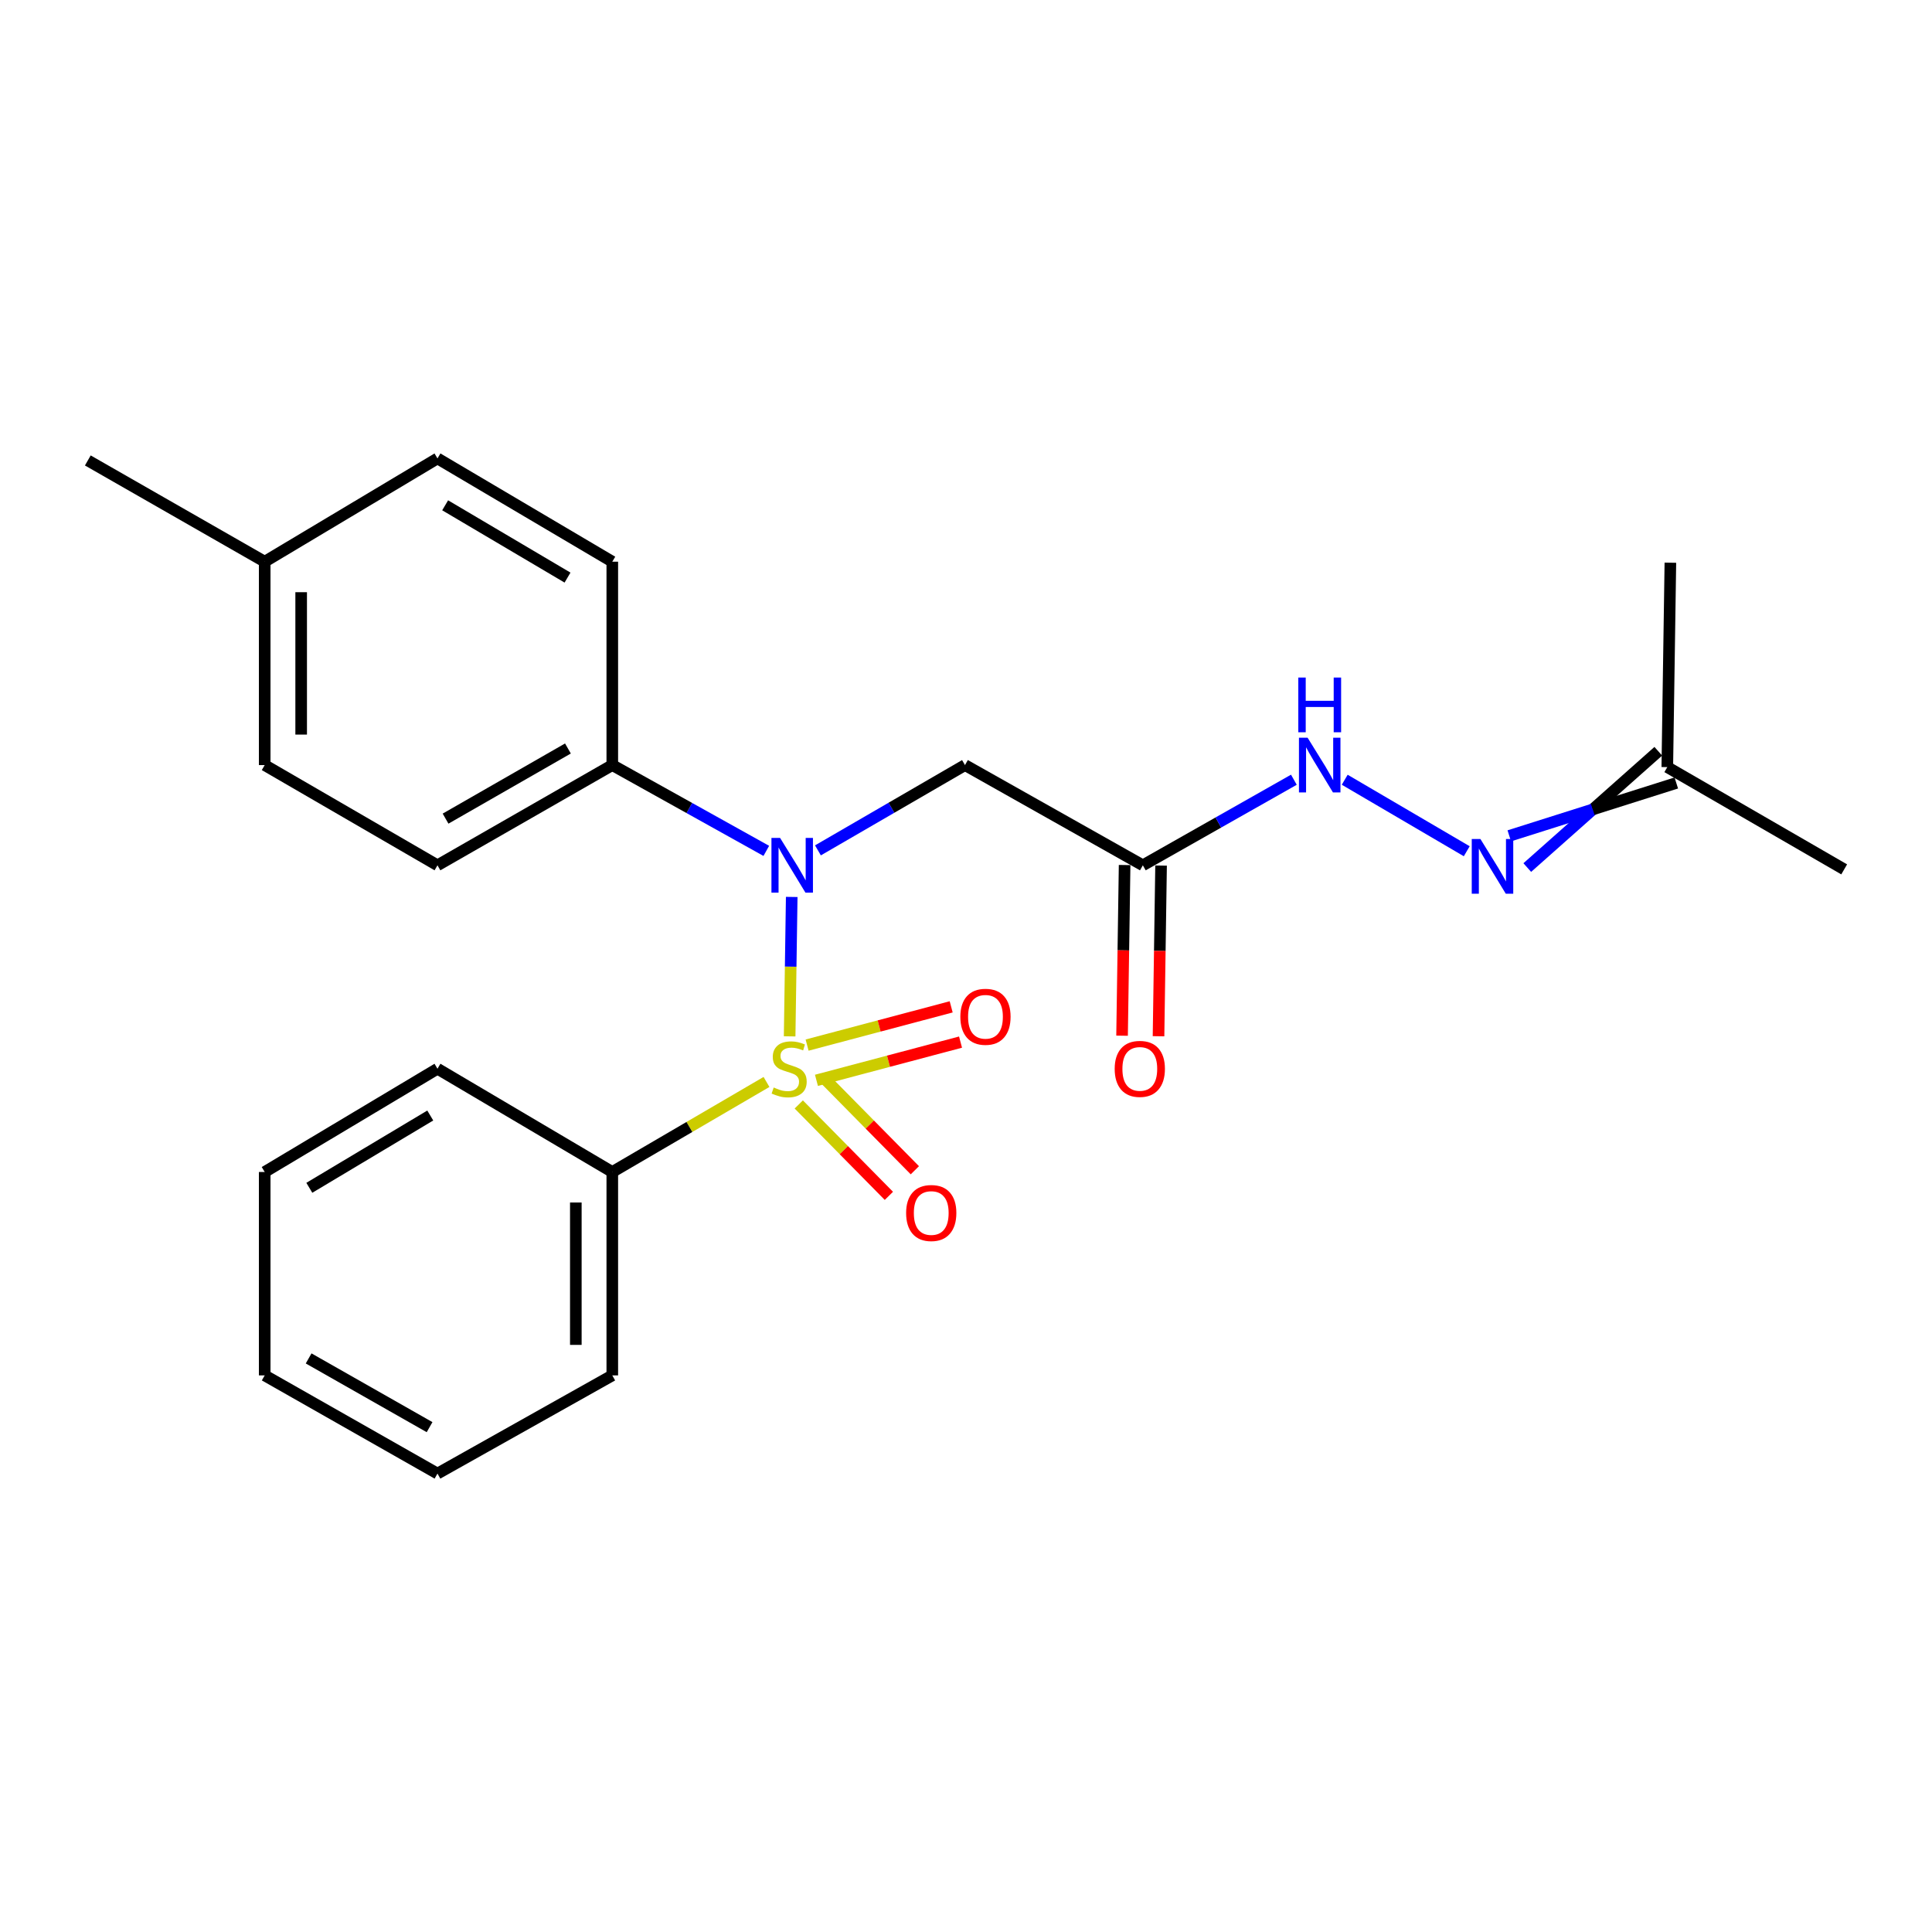 <?xml version='1.0' encoding='iso-8859-1'?>
<svg version='1.1' baseProfile='full'
              xmlns='http://www.w3.org/2000/svg'
                      xmlns:rdkit='http://www.rdkit.org/xml'
                      xmlns:xlink='http://www.w3.org/1999/xlink'
                  xml:space='preserve'
width='1000px' height='1000px' viewBox='0 0 1000 1000'>
<!-- END OF HEADER -->
<rect style='opacity:1.0;fill:#FFFFFF;stroke:none' width='1000' height='1000' x='0' y='0'> </rect>
<path class='bond-0' d='M 408.716,536.417 L 409.255,500.335' style='fill:none;fill-rule:evenodd;stroke:#CCCC00;stroke-width:6px;stroke-linecap:butt;stroke-linejoin:miter;stroke-opacity:1' />
<path class='bond-0' d='M 409.255,500.335 L 409.794,464.253' style='fill:none;fill-rule:evenodd;stroke:#0000FF;stroke-width:6px;stroke-linecap:butt;stroke-linejoin:miter;stroke-opacity:1' />
<path class='bond-3' d='M 413.445,571.661 L 436.765,595.318' style='fill:none;fill-rule:evenodd;stroke:#CCCC00;stroke-width:6px;stroke-linecap:butt;stroke-linejoin:miter;stroke-opacity:1' />
<path class='bond-3' d='M 436.765,595.318 L 460.085,618.974' style='fill:none;fill-rule:evenodd;stroke:#FF0000;stroke-width:6px;stroke-linecap:butt;stroke-linejoin:miter;stroke-opacity:1' />
<path class='bond-3' d='M 426.885,558.412 L 450.205,582.068' style='fill:none;fill-rule:evenodd;stroke:#CCCC00;stroke-width:6px;stroke-linecap:butt;stroke-linejoin:miter;stroke-opacity:1' />
<path class='bond-3' d='M 450.205,582.068 L 473.526,605.724' style='fill:none;fill-rule:evenodd;stroke:#FF0000;stroke-width:6px;stroke-linecap:butt;stroke-linejoin:miter;stroke-opacity:1' />
<path class='bond-4' d='M 422.595,559.183 L 459.883,549.286' style='fill:none;fill-rule:evenodd;stroke:#CCCC00;stroke-width:6px;stroke-linecap:butt;stroke-linejoin:miter;stroke-opacity:1' />
<path class='bond-4' d='M 459.883,549.286 L 497.171,539.39' style='fill:none;fill-rule:evenodd;stroke:#FF0000;stroke-width:6px;stroke-linecap:butt;stroke-linejoin:miter;stroke-opacity:1' />
<path class='bond-4' d='M 417.754,540.941 L 455.042,531.045' style='fill:none;fill-rule:evenodd;stroke:#CCCC00;stroke-width:6px;stroke-linecap:butt;stroke-linejoin:miter;stroke-opacity:1' />
<path class='bond-4' d='M 455.042,531.045 L 492.33,521.149' style='fill:none;fill-rule:evenodd;stroke:#FF0000;stroke-width:6px;stroke-linecap:butt;stroke-linejoin:miter;stroke-opacity:1' />
<path class='bond-5' d='M 396.736,560.019 L 356.829,583.32' style='fill:none;fill-rule:evenodd;stroke:#CCCC00;stroke-width:6px;stroke-linecap:butt;stroke-linejoin:miter;stroke-opacity:1' />
<path class='bond-5' d='M 356.829,583.32 L 316.922,606.622' style='fill:none;fill-rule:evenodd;stroke:#000000;stroke-width:6px;stroke-linecap:butt;stroke-linejoin:miter;stroke-opacity:1' />
<path class='bond-1' d='M 423.363,440.151 L 461.42,418.081' style='fill:none;fill-rule:evenodd;stroke:#0000FF;stroke-width:6px;stroke-linecap:butt;stroke-linejoin:miter;stroke-opacity:1' />
<path class='bond-1' d='M 461.42,418.081 L 499.476,396.01' style='fill:none;fill-rule:evenodd;stroke:#000000;stroke-width:6px;stroke-linecap:butt;stroke-linejoin:miter;stroke-opacity:1' />
<path class='bond-7' d='M 396.634,440.412 L 356.778,418.211' style='fill:none;fill-rule:evenodd;stroke:#0000FF;stroke-width:6px;stroke-linecap:butt;stroke-linejoin:miter;stroke-opacity:1' />
<path class='bond-7' d='M 356.778,418.211 L 316.922,396.01' style='fill:none;fill-rule:evenodd;stroke:#000000;stroke-width:6px;stroke-linecap:butt;stroke-linejoin:miter;stroke-opacity:1' />
<path class='bond-2' d='M 499.476,396.01 L 591.534,447.879' style='fill:none;fill-rule:evenodd;stroke:#000000;stroke-width:6px;stroke-linecap:butt;stroke-linejoin:miter;stroke-opacity:1' />
<path class='bond-8' d='M 591.534,447.879 L 630.621,425.732' style='fill:none;fill-rule:evenodd;stroke:#000000;stroke-width:6px;stroke-linecap:butt;stroke-linejoin:miter;stroke-opacity:1' />
<path class='bond-8' d='M 630.621,425.732 L 669.708,403.586' style='fill:none;fill-rule:evenodd;stroke:#0000FF;stroke-width:6px;stroke-linecap:butt;stroke-linejoin:miter;stroke-opacity:1' />
<path class='bond-9' d='M 582.099,447.738 L 581.439,491.907' style='fill:none;fill-rule:evenodd;stroke:#000000;stroke-width:6px;stroke-linecap:butt;stroke-linejoin:miter;stroke-opacity:1' />
<path class='bond-9' d='M 581.439,491.907 L 580.779,536.076' style='fill:none;fill-rule:evenodd;stroke:#FF0000;stroke-width:6px;stroke-linecap:butt;stroke-linejoin:miter;stroke-opacity:1' />
<path class='bond-9' d='M 600.969,448.02 L 600.31,492.189' style='fill:none;fill-rule:evenodd;stroke:#000000;stroke-width:6px;stroke-linecap:butt;stroke-linejoin:miter;stroke-opacity:1' />
<path class='bond-9' d='M 600.31,492.189 L 599.65,536.358' style='fill:none;fill-rule:evenodd;stroke:#FF0000;stroke-width:6px;stroke-linecap:butt;stroke-linejoin:miter;stroke-opacity:1' />
<path class='bond-16' d='M 316.922,606.622 L 316.922,711.902' style='fill:none;fill-rule:evenodd;stroke:#000000;stroke-width:6px;stroke-linecap:butt;stroke-linejoin:miter;stroke-opacity:1' />
<path class='bond-16' d='M 298.049,622.414 L 298.049,696.11' style='fill:none;fill-rule:evenodd;stroke:#000000;stroke-width:6px;stroke-linecap:butt;stroke-linejoin:miter;stroke-opacity:1' />
<path class='bond-17' d='M 316.922,606.622 L 226.436,553.169' style='fill:none;fill-rule:evenodd;stroke:#000000;stroke-width:6px;stroke-linecap:butt;stroke-linejoin:miter;stroke-opacity:1' />
<path class='bond-6' d='M 759.184,440.602 L 696.024,403.595' style='fill:none;fill-rule:evenodd;stroke:#0000FF;stroke-width:6px;stroke-linecap:butt;stroke-linejoin:miter;stroke-opacity:1' />
<path class='bond-12' d='M 790.515,449.048 L 824.423,418.95' style='fill:none;fill-rule:evenodd;stroke:#0000FF;stroke-width:6px;stroke-linecap:butt;stroke-linejoin:miter;stroke-opacity:1' />
<path class='bond-12' d='M 824.423,418.95 L 858.332,388.852' style='fill:none;fill-rule:evenodd;stroke:#000000;stroke-width:6px;stroke-linecap:butt;stroke-linejoin:miter;stroke-opacity:1' />
<path class='bond-12' d='M 781.198,432.635 L 824.423,418.95' style='fill:none;fill-rule:evenodd;stroke:#0000FF;stroke-width:6px;stroke-linecap:butt;stroke-linejoin:miter;stroke-opacity:1' />
<path class='bond-12' d='M 824.423,418.95 L 867.649,405.265' style='fill:none;fill-rule:evenodd;stroke:#000000;stroke-width:6px;stroke-linecap:butt;stroke-linejoin:miter;stroke-opacity:1' />
<path class='bond-10' d='M 316.922,396.01 L 226.436,447.879' style='fill:none;fill-rule:evenodd;stroke:#000000;stroke-width:6px;stroke-linecap:butt;stroke-linejoin:miter;stroke-opacity:1' />
<path class='bond-10' d='M 293.963,387.417 L 230.623,423.725' style='fill:none;fill-rule:evenodd;stroke:#000000;stroke-width:6px;stroke-linecap:butt;stroke-linejoin:miter;stroke-opacity:1' />
<path class='bond-11' d='M 316.922,396.01 L 316.922,290.73' style='fill:none;fill-rule:evenodd;stroke:#000000;stroke-width:6px;stroke-linecap:butt;stroke-linejoin:miter;stroke-opacity:1' />
<path class='bond-14' d='M 226.436,447.879 L 137.01,396.01' style='fill:none;fill-rule:evenodd;stroke:#000000;stroke-width:6px;stroke-linecap:butt;stroke-linejoin:miter;stroke-opacity:1' />
<path class='bond-13' d='M 316.922,290.73 L 226.436,237.278' style='fill:none;fill-rule:evenodd;stroke:#000000;stroke-width:6px;stroke-linecap:butt;stroke-linejoin:miter;stroke-opacity:1' />
<path class='bond-13' d='M 293.75,298.962 L 230.41,261.545' style='fill:none;fill-rule:evenodd;stroke:#000000;stroke-width:6px;stroke-linecap:butt;stroke-linejoin:miter;stroke-opacity:1' />
<path class='bond-18' d='M 862.99,397.058 L 954.545,449.987' style='fill:none;fill-rule:evenodd;stroke:#000000;stroke-width:6px;stroke-linecap:butt;stroke-linejoin:miter;stroke-opacity:1' />
<path class='bond-19' d='M 862.99,397.058 L 864.584,291.254' style='fill:none;fill-rule:evenodd;stroke:#000000;stroke-width:6px;stroke-linecap:butt;stroke-linejoin:miter;stroke-opacity:1' />
<path class='bond-15' d='M 226.436,237.278 L 137.01,290.73' style='fill:none;fill-rule:evenodd;stroke:#000000;stroke-width:6px;stroke-linecap:butt;stroke-linejoin:miter;stroke-opacity:1' />
<path class='bond-25' d='M 137.01,396.01 L 137.01,290.73' style='fill:none;fill-rule:evenodd;stroke:#000000;stroke-width:6px;stroke-linecap:butt;stroke-linejoin:miter;stroke-opacity:1' />
<path class='bond-25' d='M 155.883,380.218 L 155.883,306.522' style='fill:none;fill-rule:evenodd;stroke:#000000;stroke-width:6px;stroke-linecap:butt;stroke-linejoin:miter;stroke-opacity:1' />
<path class='bond-20' d='M 137.01,290.73 L 45.455,238.326' style='fill:none;fill-rule:evenodd;stroke:#000000;stroke-width:6px;stroke-linecap:butt;stroke-linejoin:miter;stroke-opacity:1' />
<path class='bond-22' d='M 316.922,711.902 L 226.436,762.722' style='fill:none;fill-rule:evenodd;stroke:#000000;stroke-width:6px;stroke-linecap:butt;stroke-linejoin:miter;stroke-opacity:1' />
<path class='bond-21' d='M 226.436,553.169 L 137.01,606.622' style='fill:none;fill-rule:evenodd;stroke:#000000;stroke-width:6px;stroke-linecap:butt;stroke-linejoin:miter;stroke-opacity:1' />
<path class='bond-21' d='M 222.705,577.387 L 160.106,614.804' style='fill:none;fill-rule:evenodd;stroke:#000000;stroke-width:6px;stroke-linecap:butt;stroke-linejoin:miter;stroke-opacity:1' />
<path class='bond-23' d='M 137.01,606.622 L 137.01,711.902' style='fill:none;fill-rule:evenodd;stroke:#000000;stroke-width:6px;stroke-linecap:butt;stroke-linejoin:miter;stroke-opacity:1' />
<path class='bond-24' d='M 226.436,762.722 L 137.01,711.902' style='fill:none;fill-rule:evenodd;stroke:#000000;stroke-width:6px;stroke-linecap:butt;stroke-linejoin:miter;stroke-opacity:1' />
<path class='bond-24' d='M 222.347,738.691 L 159.748,703.116' style='fill:none;fill-rule:evenodd;stroke:#000000;stroke-width:6px;stroke-linecap:butt;stroke-linejoin:miter;stroke-opacity:1' />
<path  class='atom-0' d='M 400.466 562.889
Q 400.786 563.009, 402.106 563.569
Q 403.426 564.129, 404.866 564.489
Q 406.346 564.809, 407.786 564.809
Q 410.466 564.809, 412.026 563.529
Q 413.586 562.209, 413.586 559.929
Q 413.586 558.369, 412.786 557.409
Q 412.026 556.449, 410.826 555.929
Q 409.626 555.409, 407.626 554.809
Q 405.106 554.049, 403.586 553.329
Q 402.106 552.609, 401.026 551.089
Q 399.986 549.569, 399.986 547.009
Q 399.986 543.449, 402.386 541.249
Q 404.826 539.049, 409.626 539.049
Q 412.906 539.049, 416.626 540.609
L 415.706 543.689
Q 412.306 542.289, 409.746 542.289
Q 406.986 542.289, 405.466 543.449
Q 403.946 544.569, 403.986 546.529
Q 403.986 548.049, 404.746 548.969
Q 405.546 549.889, 406.666 550.409
Q 407.826 550.929, 409.746 551.529
Q 412.306 552.329, 413.826 553.129
Q 415.346 553.929, 416.426 555.569
Q 417.546 557.169, 417.546 559.929
Q 417.546 563.849, 414.906 565.969
Q 412.306 568.049, 407.946 568.049
Q 405.426 568.049, 403.506 567.489
Q 401.626 566.969, 399.386 566.049
L 400.466 562.889
' fill='#CCCC00'/>
<path  class='atom-1' d='M 403.779 433.719
L 413.059 448.719
Q 413.979 450.199, 415.459 452.879
Q 416.939 455.559, 417.019 455.719
L 417.019 433.719
L 420.779 433.719
L 420.779 462.039
L 416.899 462.039
L 406.939 445.639
Q 405.779 443.719, 404.539 441.519
Q 403.339 439.319, 402.979 438.639
L 402.979 462.039
L 399.299 462.039
L 399.299 433.719
L 403.779 433.719
' fill='#0000FF'/>
<path  class='atom-4' d='M 469.008 627.85
Q 469.008 621.05, 472.368 617.25
Q 475.728 613.45, 482.008 613.45
Q 488.288 613.45, 491.648 617.25
Q 495.008 621.05, 495.008 627.85
Q 495.008 634.73, 491.608 638.65
Q 488.208 642.53, 482.008 642.53
Q 475.768 642.53, 472.368 638.65
Q 469.008 634.77, 469.008 627.85
M 482.008 639.33
Q 486.328 639.33, 488.648 636.45
Q 491.008 633.53, 491.008 627.85
Q 491.008 622.29, 488.648 619.49
Q 486.328 616.65, 482.008 616.65
Q 477.688 616.65, 475.328 619.45
Q 473.008 622.25, 473.008 627.85
Q 473.008 633.57, 475.328 636.45
Q 477.688 639.33, 482.008 639.33
' fill='#FF0000'/>
<path  class='atom-5' d='M 497.076 526.282
Q 497.076 519.482, 500.436 515.682
Q 503.796 511.882, 510.076 511.882
Q 516.356 511.882, 519.716 515.682
Q 523.076 519.482, 523.076 526.282
Q 523.076 533.162, 519.676 537.082
Q 516.276 540.962, 510.076 540.962
Q 503.836 540.962, 500.436 537.082
Q 497.076 533.202, 497.076 526.282
M 510.076 537.762
Q 514.396 537.762, 516.716 534.882
Q 519.076 531.962, 519.076 526.282
Q 519.076 520.722, 516.716 517.922
Q 514.396 515.082, 510.076 515.082
Q 505.756 515.082, 503.396 517.882
Q 501.076 520.682, 501.076 526.282
Q 501.076 532.002, 503.396 534.882
Q 505.756 537.762, 510.076 537.762
' fill='#FF0000'/>
<path  class='atom-7' d='M 766.255 434.254
L 775.535 449.254
Q 776.455 450.734, 777.935 453.414
Q 779.415 456.094, 779.495 456.254
L 779.495 434.254
L 783.255 434.254
L 783.255 462.574
L 779.375 462.574
L 769.415 446.174
Q 768.255 444.254, 767.015 442.054
Q 765.815 439.854, 765.455 439.174
L 765.455 462.574
L 761.775 462.574
L 761.775 434.254
L 766.255 434.254
' fill='#0000FF'/>
<path  class='atom-9' d='M 676.818 381.85
L 686.098 396.85
Q 687.018 398.33, 688.498 401.01
Q 689.978 403.69, 690.058 403.85
L 690.058 381.85
L 693.818 381.85
L 693.818 410.17
L 689.938 410.17
L 679.978 393.77
Q 678.818 391.85, 677.578 389.65
Q 676.378 387.45, 676.018 386.77
L 676.018 410.17
L 672.338 410.17
L 672.338 381.85
L 676.818 381.85
' fill='#0000FF'/>
<path  class='atom-9' d='M 671.998 350.698
L 675.838 350.698
L 675.838 362.738
L 690.318 362.738
L 690.318 350.698
L 694.158 350.698
L 694.158 379.018
L 690.318 379.018
L 690.318 365.938
L 675.838 365.938
L 675.838 379.018
L 671.998 379.018
L 671.998 350.698
' fill='#0000FF'/>
<path  class='atom-10' d='M 576.961 553.249
Q 576.961 546.449, 580.321 542.649
Q 583.681 538.849, 589.961 538.849
Q 596.241 538.849, 599.601 542.649
Q 602.961 546.449, 602.961 553.249
Q 602.961 560.129, 599.561 564.049
Q 596.161 567.929, 589.961 567.929
Q 583.721 567.929, 580.321 564.049
Q 576.961 560.169, 576.961 553.249
M 589.961 564.729
Q 594.281 564.729, 596.601 561.849
Q 598.961 558.929, 598.961 553.249
Q 598.961 547.689, 596.601 544.889
Q 594.281 542.049, 589.961 542.049
Q 585.641 542.049, 583.281 544.849
Q 580.961 547.649, 580.961 553.249
Q 580.961 558.969, 583.281 561.849
Q 585.641 564.729, 589.961 564.729
' fill='#FF0000'/>
</svg>
